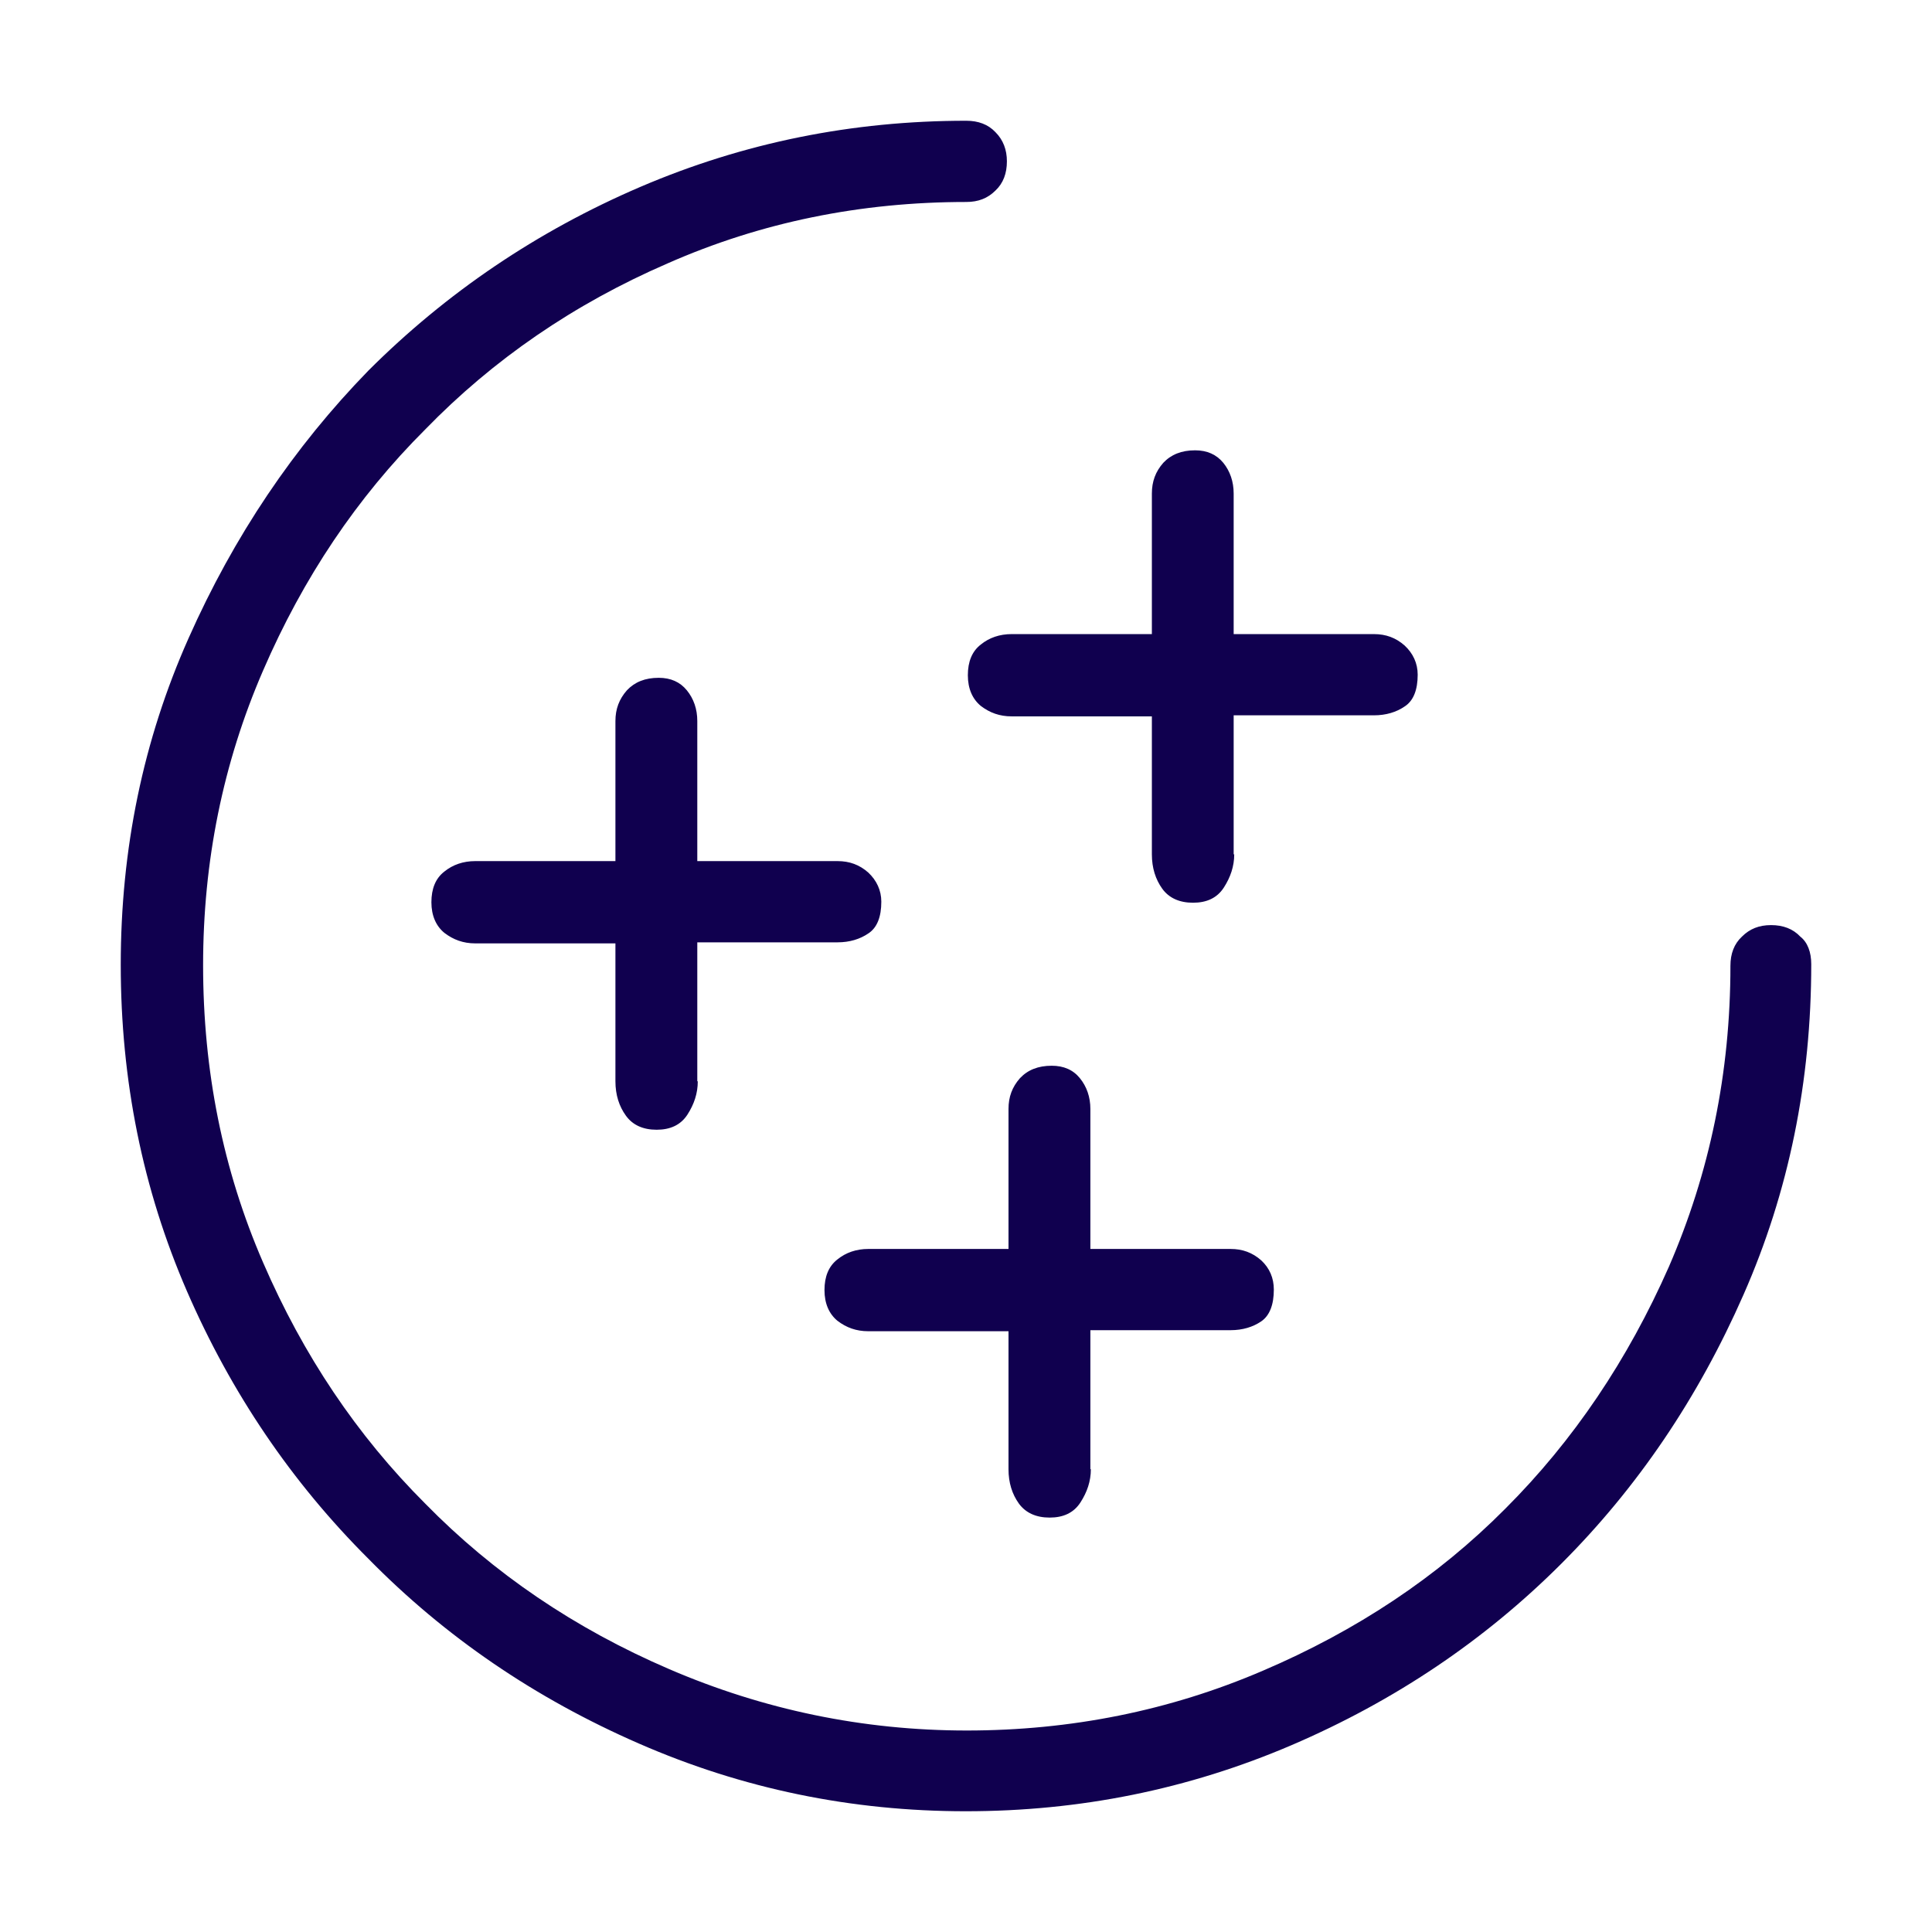 <svg width="24" height="24" viewBox="0 0 24 24" fill="none" xmlns="http://www.w3.org/2000/svg">
<path d="M22.5 11.977C22.5 13.432 22.222 14.804 21.658 16.084C21.095 17.365 20.344 18.477 19.392 19.428C18.44 20.379 17.326 21.129 16.044 21.679C14.762 22.228 13.415 22.5 11.997 22.5C10.579 22.5 9.225 22.222 7.937 21.659C6.648 21.097 5.528 20.333 4.576 19.363C3.624 18.413 2.873 17.307 2.322 16.039C1.772 14.771 1.5 13.42 1.5 11.984C1.5 10.548 1.778 9.196 2.342 7.929C2.905 6.661 3.65 5.555 4.576 4.604C5.547 3.634 6.674 2.871 7.956 2.321C9.238 1.772 10.585 1.5 12.003 1.5C12.152 1.5 12.275 1.545 12.366 1.642C12.463 1.739 12.508 1.862 12.508 2.004C12.508 2.153 12.463 2.276 12.366 2.367C12.269 2.464 12.152 2.509 12.003 2.509C10.689 2.509 9.452 2.761 8.293 3.272C7.127 3.777 6.123 4.469 5.282 5.335C4.433 6.182 3.766 7.178 3.268 8.33C2.769 9.481 2.523 10.703 2.523 11.99C2.523 13.303 2.769 14.532 3.268 15.683C3.766 16.834 4.433 17.83 5.282 18.678C6.13 19.544 7.14 20.23 8.312 20.734C9.484 21.239 10.721 21.497 12.01 21.497C13.298 21.497 14.529 21.252 15.688 20.754C16.853 20.256 17.857 19.59 18.699 18.742C19.547 17.895 20.221 16.893 20.732 15.735C21.237 14.571 21.496 13.329 21.496 11.997C21.496 11.848 21.542 11.725 21.639 11.635C21.736 11.538 21.852 11.492 22.001 11.492C22.15 11.492 22.273 11.538 22.364 11.635C22.455 11.706 22.5 11.829 22.5 11.977ZM8.668 13.432C8.668 13.581 8.623 13.717 8.539 13.847C8.455 13.976 8.325 14.034 8.157 14.034C7.988 14.034 7.859 13.976 7.775 13.859C7.691 13.743 7.645 13.601 7.645 13.432V11.719H5.903C5.754 11.719 5.631 11.673 5.521 11.589C5.418 11.505 5.359 11.376 5.359 11.208C5.359 11.04 5.411 10.91 5.521 10.826C5.625 10.742 5.754 10.697 5.903 10.697H7.645V8.957C7.645 8.808 7.691 8.685 7.788 8.575C7.885 8.472 8.014 8.42 8.183 8.42C8.332 8.42 8.448 8.472 8.532 8.575C8.617 8.679 8.662 8.808 8.662 8.957V10.697H10.404C10.553 10.697 10.676 10.742 10.786 10.839C10.889 10.936 10.948 11.059 10.948 11.201C10.948 11.389 10.896 11.525 10.786 11.596C10.682 11.667 10.553 11.706 10.404 11.706H8.662V13.432H8.668ZM13.551 18.251C13.551 18.4 13.505 18.535 13.421 18.665C13.337 18.794 13.208 18.852 13.039 18.852C12.871 18.852 12.742 18.794 12.657 18.678C12.573 18.561 12.528 18.419 12.528 18.251V16.537H10.786C10.637 16.537 10.514 16.492 10.404 16.408C10.3 16.323 10.242 16.194 10.242 16.026C10.242 15.858 10.294 15.729 10.404 15.644C10.508 15.56 10.637 15.515 10.786 15.515H12.528V13.775C12.528 13.627 12.573 13.504 12.67 13.394C12.768 13.29 12.897 13.239 13.065 13.239C13.214 13.239 13.331 13.29 13.415 13.394C13.499 13.497 13.545 13.627 13.545 13.775V15.515H15.287C15.435 15.515 15.558 15.56 15.668 15.657C15.772 15.754 15.824 15.877 15.824 16.02C15.824 16.207 15.772 16.343 15.668 16.414C15.565 16.485 15.435 16.524 15.287 16.524H13.545V18.251H13.551ZM15.332 10.613C15.332 10.761 15.286 10.897 15.202 11.027C15.118 11.156 14.989 11.214 14.82 11.214C14.652 11.214 14.522 11.156 14.438 11.04C14.354 10.923 14.309 10.781 14.309 10.613V8.899H12.567C12.418 8.899 12.295 8.854 12.185 8.77C12.081 8.685 12.023 8.556 12.023 8.388C12.023 8.22 12.075 8.09 12.185 8.006C12.288 7.922 12.418 7.877 12.567 7.877H14.309V6.131C14.309 5.982 14.354 5.859 14.451 5.749C14.548 5.646 14.678 5.594 14.846 5.594C14.995 5.594 15.111 5.646 15.196 5.749C15.28 5.853 15.325 5.982 15.325 6.131V7.877H17.067C17.216 7.877 17.339 7.922 17.449 8.019C17.553 8.116 17.611 8.239 17.611 8.381C17.611 8.569 17.559 8.705 17.449 8.776C17.346 8.847 17.216 8.886 17.067 8.886H15.325V10.613H15.332Z" fill="#10004F"/>
</svg>
